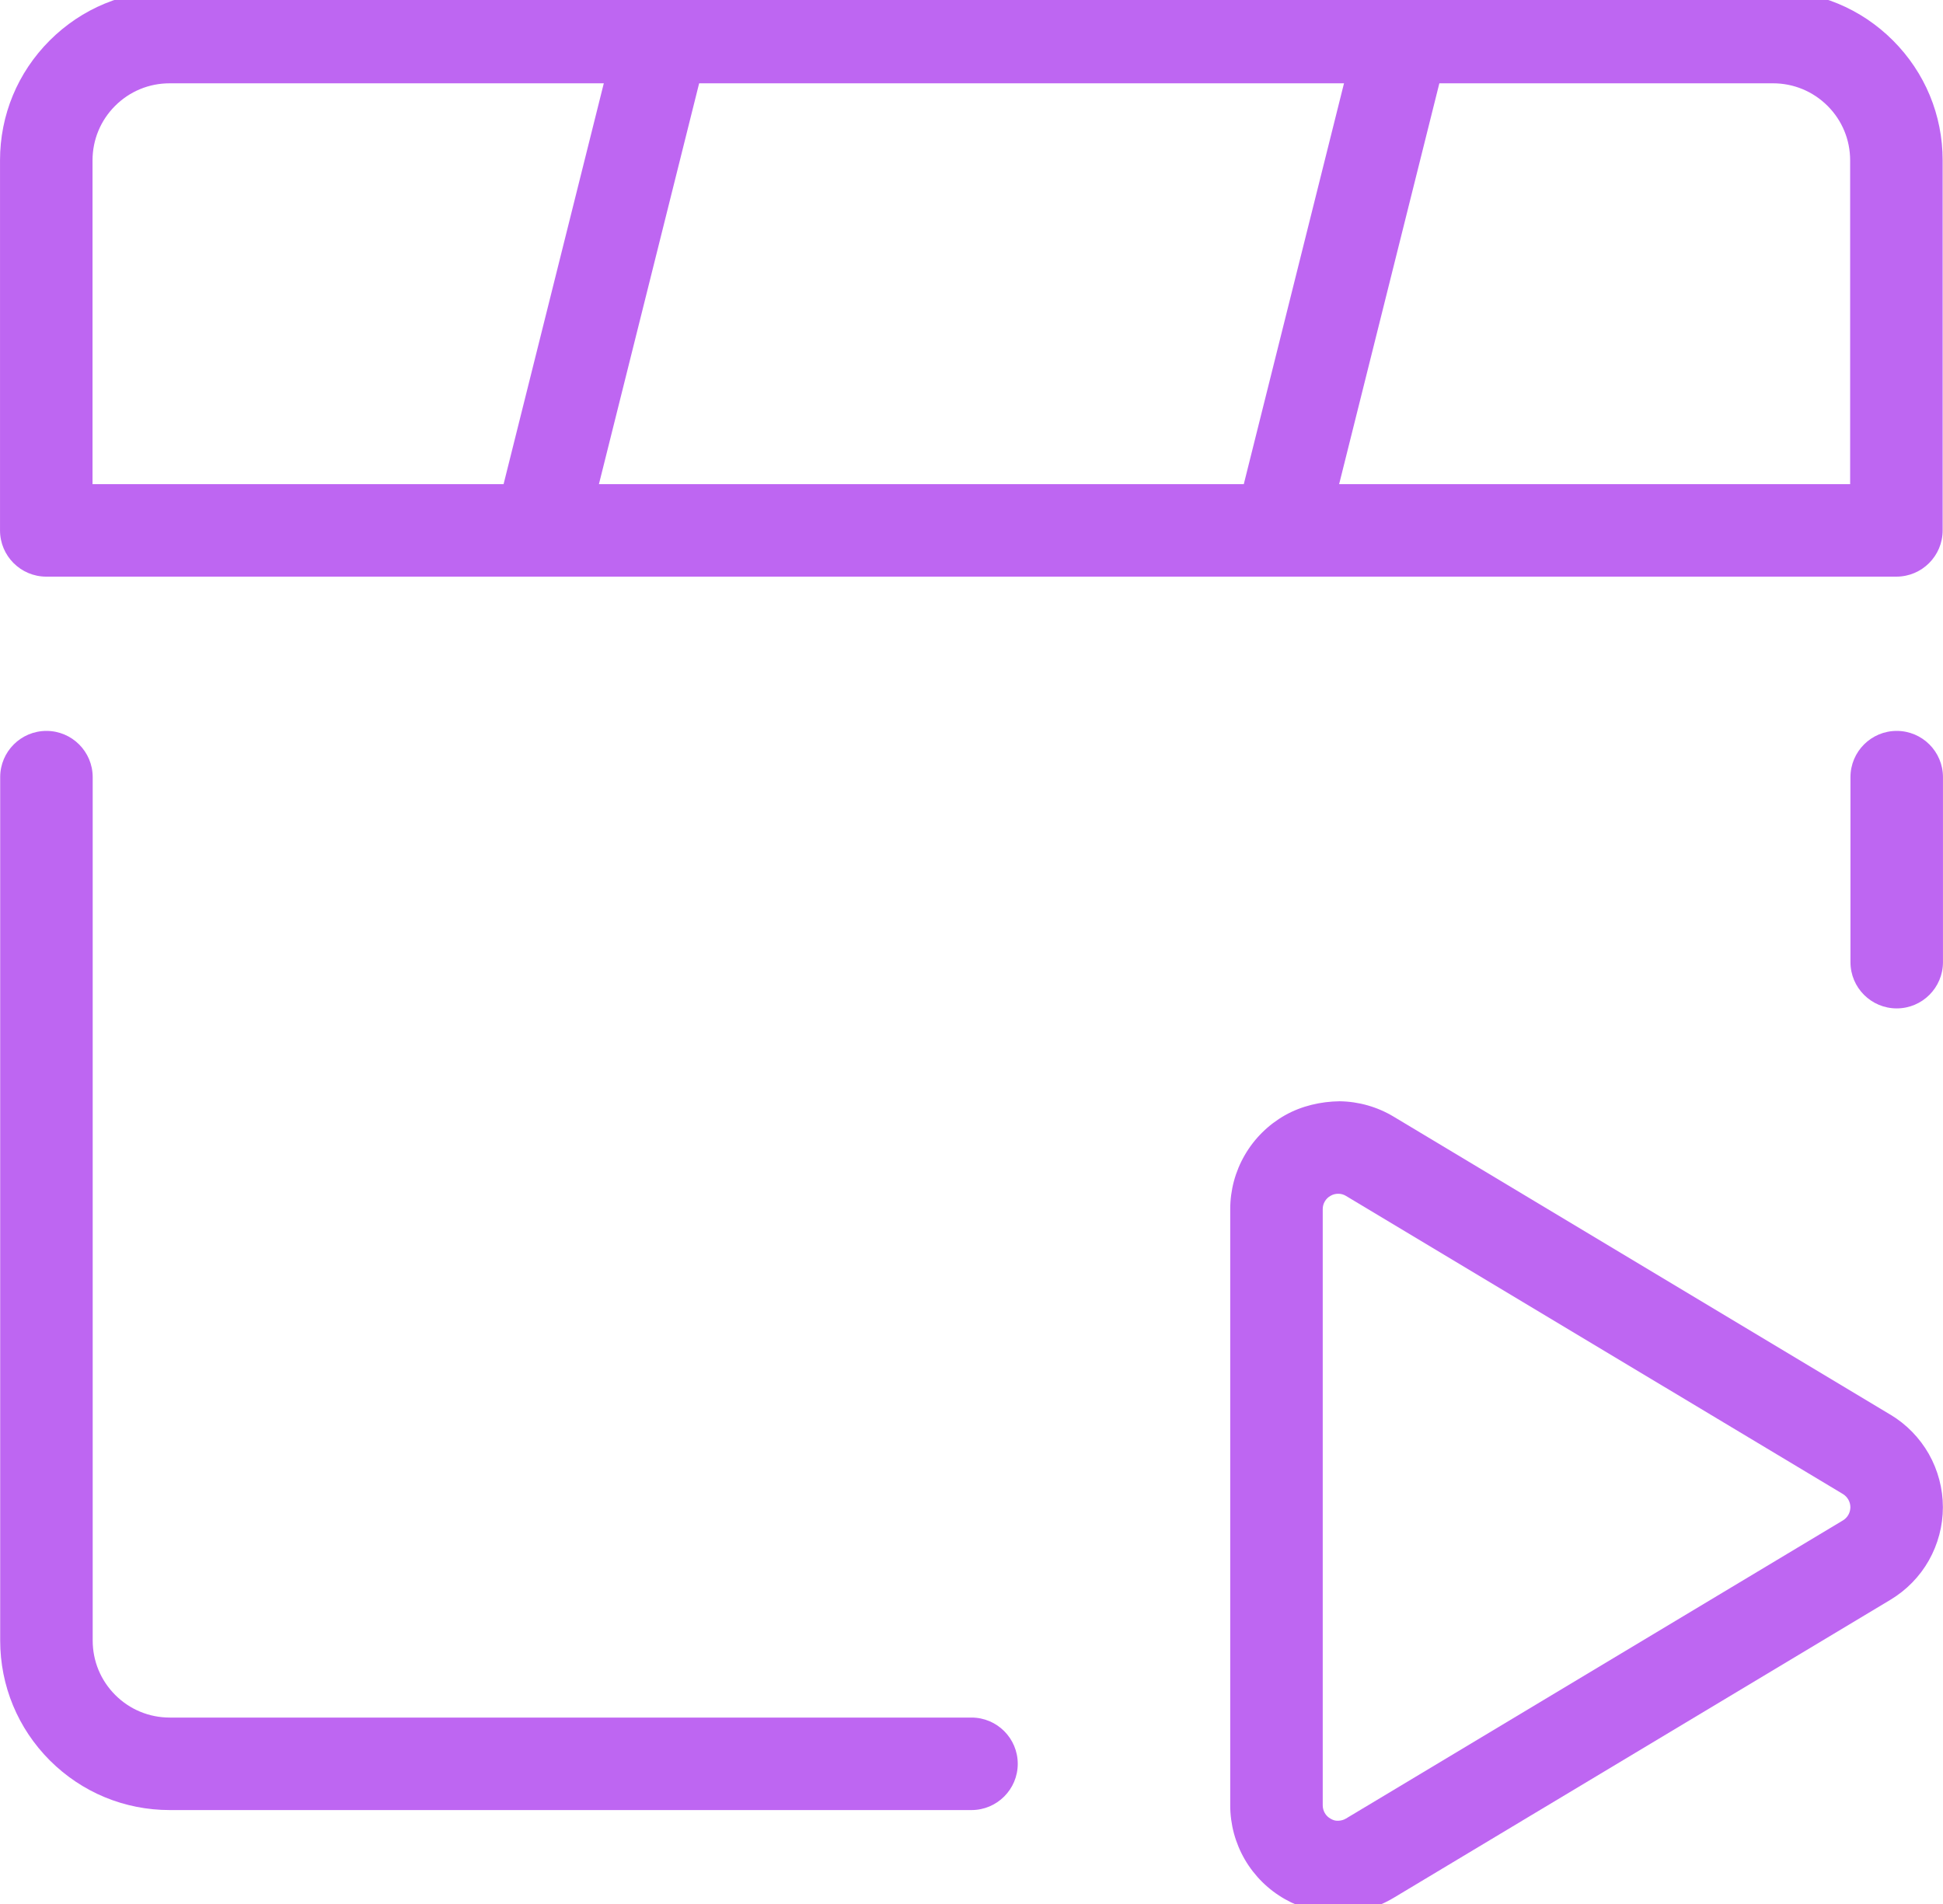 <?xml version="1.0" encoding="UTF-8" standalone="no"?>
<!DOCTYPE svg PUBLIC "-//W3C//DTD SVG 1.1//EN" "http://www.w3.org/Graphics/SVG/1.1/DTD/svg11.dtd">
<svg width="100%" height="100%" viewBox="0 0 50 49" version="1.1" xmlns="http://www.w3.org/2000/svg" xmlns:xlink="http://www.w3.org/1999/xlink" xml:space="preserve" xmlns:serif="http://www.serif.com/" style="fill-rule:evenodd;clip-rule:evenodd;stroke-linejoin:round;stroke-miterlimit:2;">
    <g transform="matrix(1.587,0,0,1.587,2.381,2.144)">
        <path d="M0,6.5L28.5,6.5L28.5,1.25C28.5,0.916 28.37,0.602 28.134,0.366C27.897,0.13 27.583,0 27.25,0L1.25,0C0.916,0 0.602,0.13 0.366,0.366C0.13,0.602 0,0.916 0,1.25L0,6.5ZM29.25,8L-0.75,8C-1.164,8 -1.5,7.664 -1.5,7.25L-1.5,1.25C-1.5,0.515 -1.214,-0.175 -0.695,-0.694C-0.175,-1.214 0.516,-1.5 1.25,-1.5L27.25,-1.5C27.984,-1.5 28.675,-1.214 29.194,-0.695C29.714,-0.175 30,0.515 30,1.25L30,7.25C30,7.664 29.664,8 29.25,8" style="fill:rgb(190,102,242);fill-rule:nonzero;"/>
    </g>
    <g transform="matrix(1.587,0,0,1.587,25,18.81)">
        <path d="M0,17.5L-13,17.5C-13.734,17.5 -14.425,17.214 -14.945,16.695C-15.464,16.175 -15.75,15.484 -15.75,14.75L-15.75,0.75C-15.75,0.336 -15.414,0 -15,0C-14.586,0 -14.25,0.336 -14.25,0.75L-14.25,14.75C-14.25,15.084 -14.12,15.398 -13.884,15.634C-13.648,15.87 -13.334,16 -13,16L0,16C0.414,16 0.75,16.336 0.75,16.75C0.75,17.164 0.414,17.5 0,17.5" style="fill:rgb(190,102,242);fill-rule:nonzero;"/>
    </g>
    <g transform="matrix(1.587,0,0,1.587,48.809,18.81)">
        <path d="M0,4.5C-0.414,4.5 -0.75,4.164 -0.75,3.75L-0.75,0.75C-0.75,0.336 -0.414,0 0,0C0.414,0 0.75,0.336 0.75,0.75L0.75,3.75C0.75,4.164 0.414,4.5 0,4.5" style="fill:rgb(190,102,242);fill-rule:nonzero;"/>
    </g>
    <g transform="matrix(1.587,0,0,1.587,13.889,-0.362)">
        <path d="M0,9.579C-0.06,9.579 -0.121,9.572 -0.182,9.557C-0.584,9.456 -0.829,9.049 -0.728,8.647L1.272,0.647C1.372,0.245 1.778,0 2.181,0.101C2.583,0.202 2.828,0.609 2.727,1.011L0.727,9.011C0.642,9.352 0.336,9.579 0,9.579" style="fill:rgb(190,102,242);fill-rule:nonzero;"/>
    </g>
    <g transform="matrix(1.587,0,0,1.587,32.937,-0.362)">
        <path d="M0,9.579C-0.06,9.579 -0.121,9.572 -0.182,9.557C-0.584,9.456 -0.829,9.049 -0.728,8.647L1.272,0.647C1.373,0.245 1.779,0 2.181,0.101C2.583,0.202 2.828,0.609 2.727,1.011L0.727,9.011C0.642,9.352 0.336,9.579 0,9.579" style="fill:rgb(190,102,242);fill-rule:nonzero;"/>
    </g>
    <g transform="matrix(1.587,0,0,1.587,34.435,46.857)">
        <path d="M0,-10.167C-0.043,-10.167 -0.086,-10.156 -0.123,-10.134C-0.162,-10.113 -0.194,-10.081 -0.216,-10.043C-0.239,-10.005 -0.25,-9.961 -0.25,-9.917L-0.25,-0.25C-0.25,-0.206 -0.238,-0.163 -0.216,-0.124C-0.194,-0.086 -0.162,-0.055 -0.123,-0.033C-0.085,-0.011 -0.045,0.004 0.003,0C0.047,-0.001 0.09,-0.013 0.128,-0.036L8.185,-4.87C8.221,-4.892 8.252,-4.923 8.273,-4.96C8.294,-4.998 8.306,-5.041 8.306,-5.084C8.306,-5.127 8.294,-5.17 8.273,-5.207C8.252,-5.244 8.221,-5.276 8.185,-5.298L0.129,-10.131C0.09,-10.155 0.047,-10.168 0,-10.167M0.001,1.5C-0.301,1.5 -0.599,1.421 -0.862,1.272C-1.131,1.12 -1.356,0.898 -1.512,0.631C-1.668,0.363 -1.75,0.059 -1.75,-0.25L-1.75,-9.917C-1.75,-10.226 -1.668,-10.531 -1.512,-10.798C-1.356,-11.066 -1.132,-11.287 -0.862,-11.44C-0.593,-11.592 -0.28,-11.663 0.022,-11.667C0.332,-11.663 0.635,-11.577 0.901,-11.417L8.956,-6.584L8.957,-6.584C9.215,-6.429 9.43,-6.208 9.579,-5.946C9.727,-5.683 9.806,-5.385 9.806,-5.084C9.806,-4.782 9.727,-4.485 9.579,-4.222C9.431,-3.96 9.215,-3.739 8.957,-3.584L0.9,1.25C0.636,1.409 0.332,1.495 0.022,1.499C0.015,1.5 0.008,1.5 0.001,1.5" style="fill:rgb(190,102,242);fill-rule:nonzero;"/>
    </g>
</svg>
